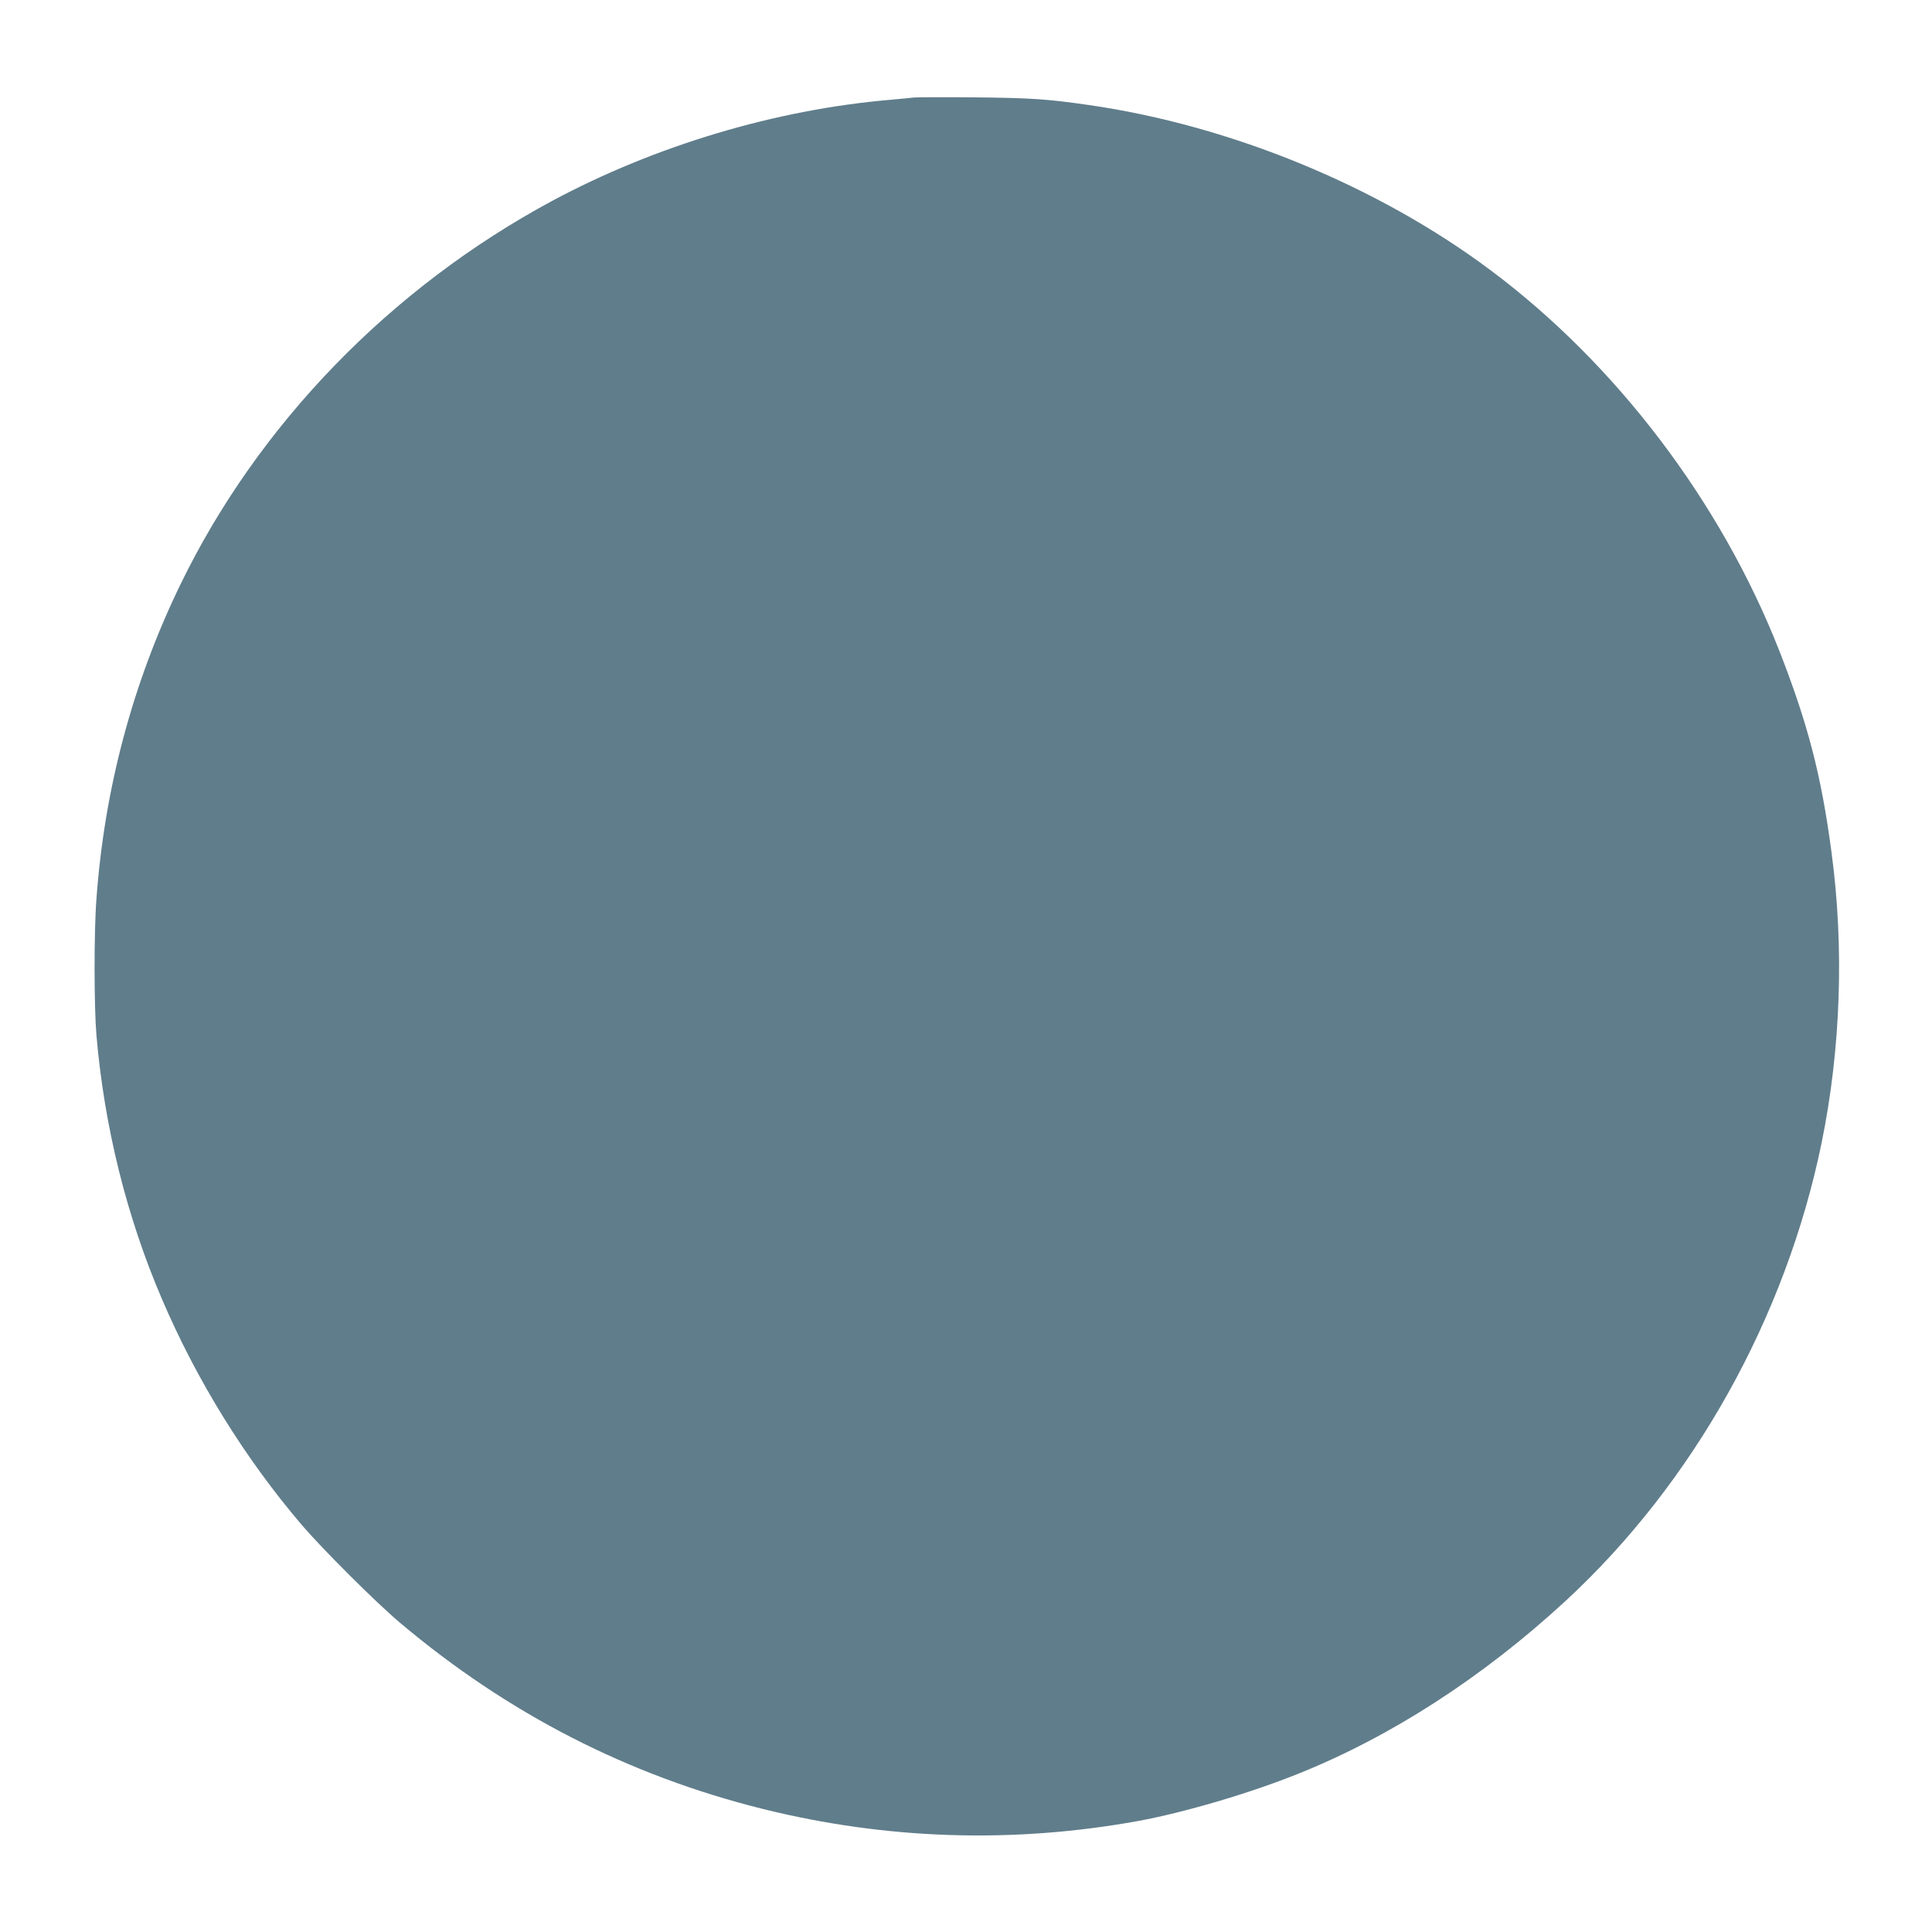 <?xml version="1.0" standalone="no"?>
<!DOCTYPE svg PUBLIC "-//W3C//DTD SVG 20010904//EN"
 "http://www.w3.org/TR/2001/REC-SVG-20010904/DTD/svg10.dtd">
<svg version="1.0" xmlns="http://www.w3.org/2000/svg"
 width="1280pt" height="1280pt" viewBox="0 0 1280 1280"
 preserveAspectRatio="xMidYMid meet">
<g transform="translate(0,1280) scale(0.1,-0.1)"
fill="#607d8b" stroke="none">
<path d="M6055 12154 c-16 -2 -86 -9 -155 -15 -761 -65 -1559 -304 -2240 -669
-1073 -577 -1951 -1483 -2466 -2545 -315 -650 -502 -1350 -555 -2080 -17 -219
-16 -718 0 -905 52 -603 199 -1198 432 -1742 232 -544 554 -1063 930 -1503
137 -160 494 -516 649 -646 715 -603 1513 -1012 2405 -1234 818 -203 1654
-230 2483 -80 307 56 745 185 1067 315 615 247 1223 641 1769 1145 846 782
1457 1875 1695 3035 127 622 150 1295 65 1925 -68 512 -157 852 -347 1337
-387 984 -1080 1897 -1912 2518 -746 558 -1723 959 -2660 1094 -277 40 -383
47 -755 51 -206 2 -388 1 -405 -1z"/>
</g>
</svg>
